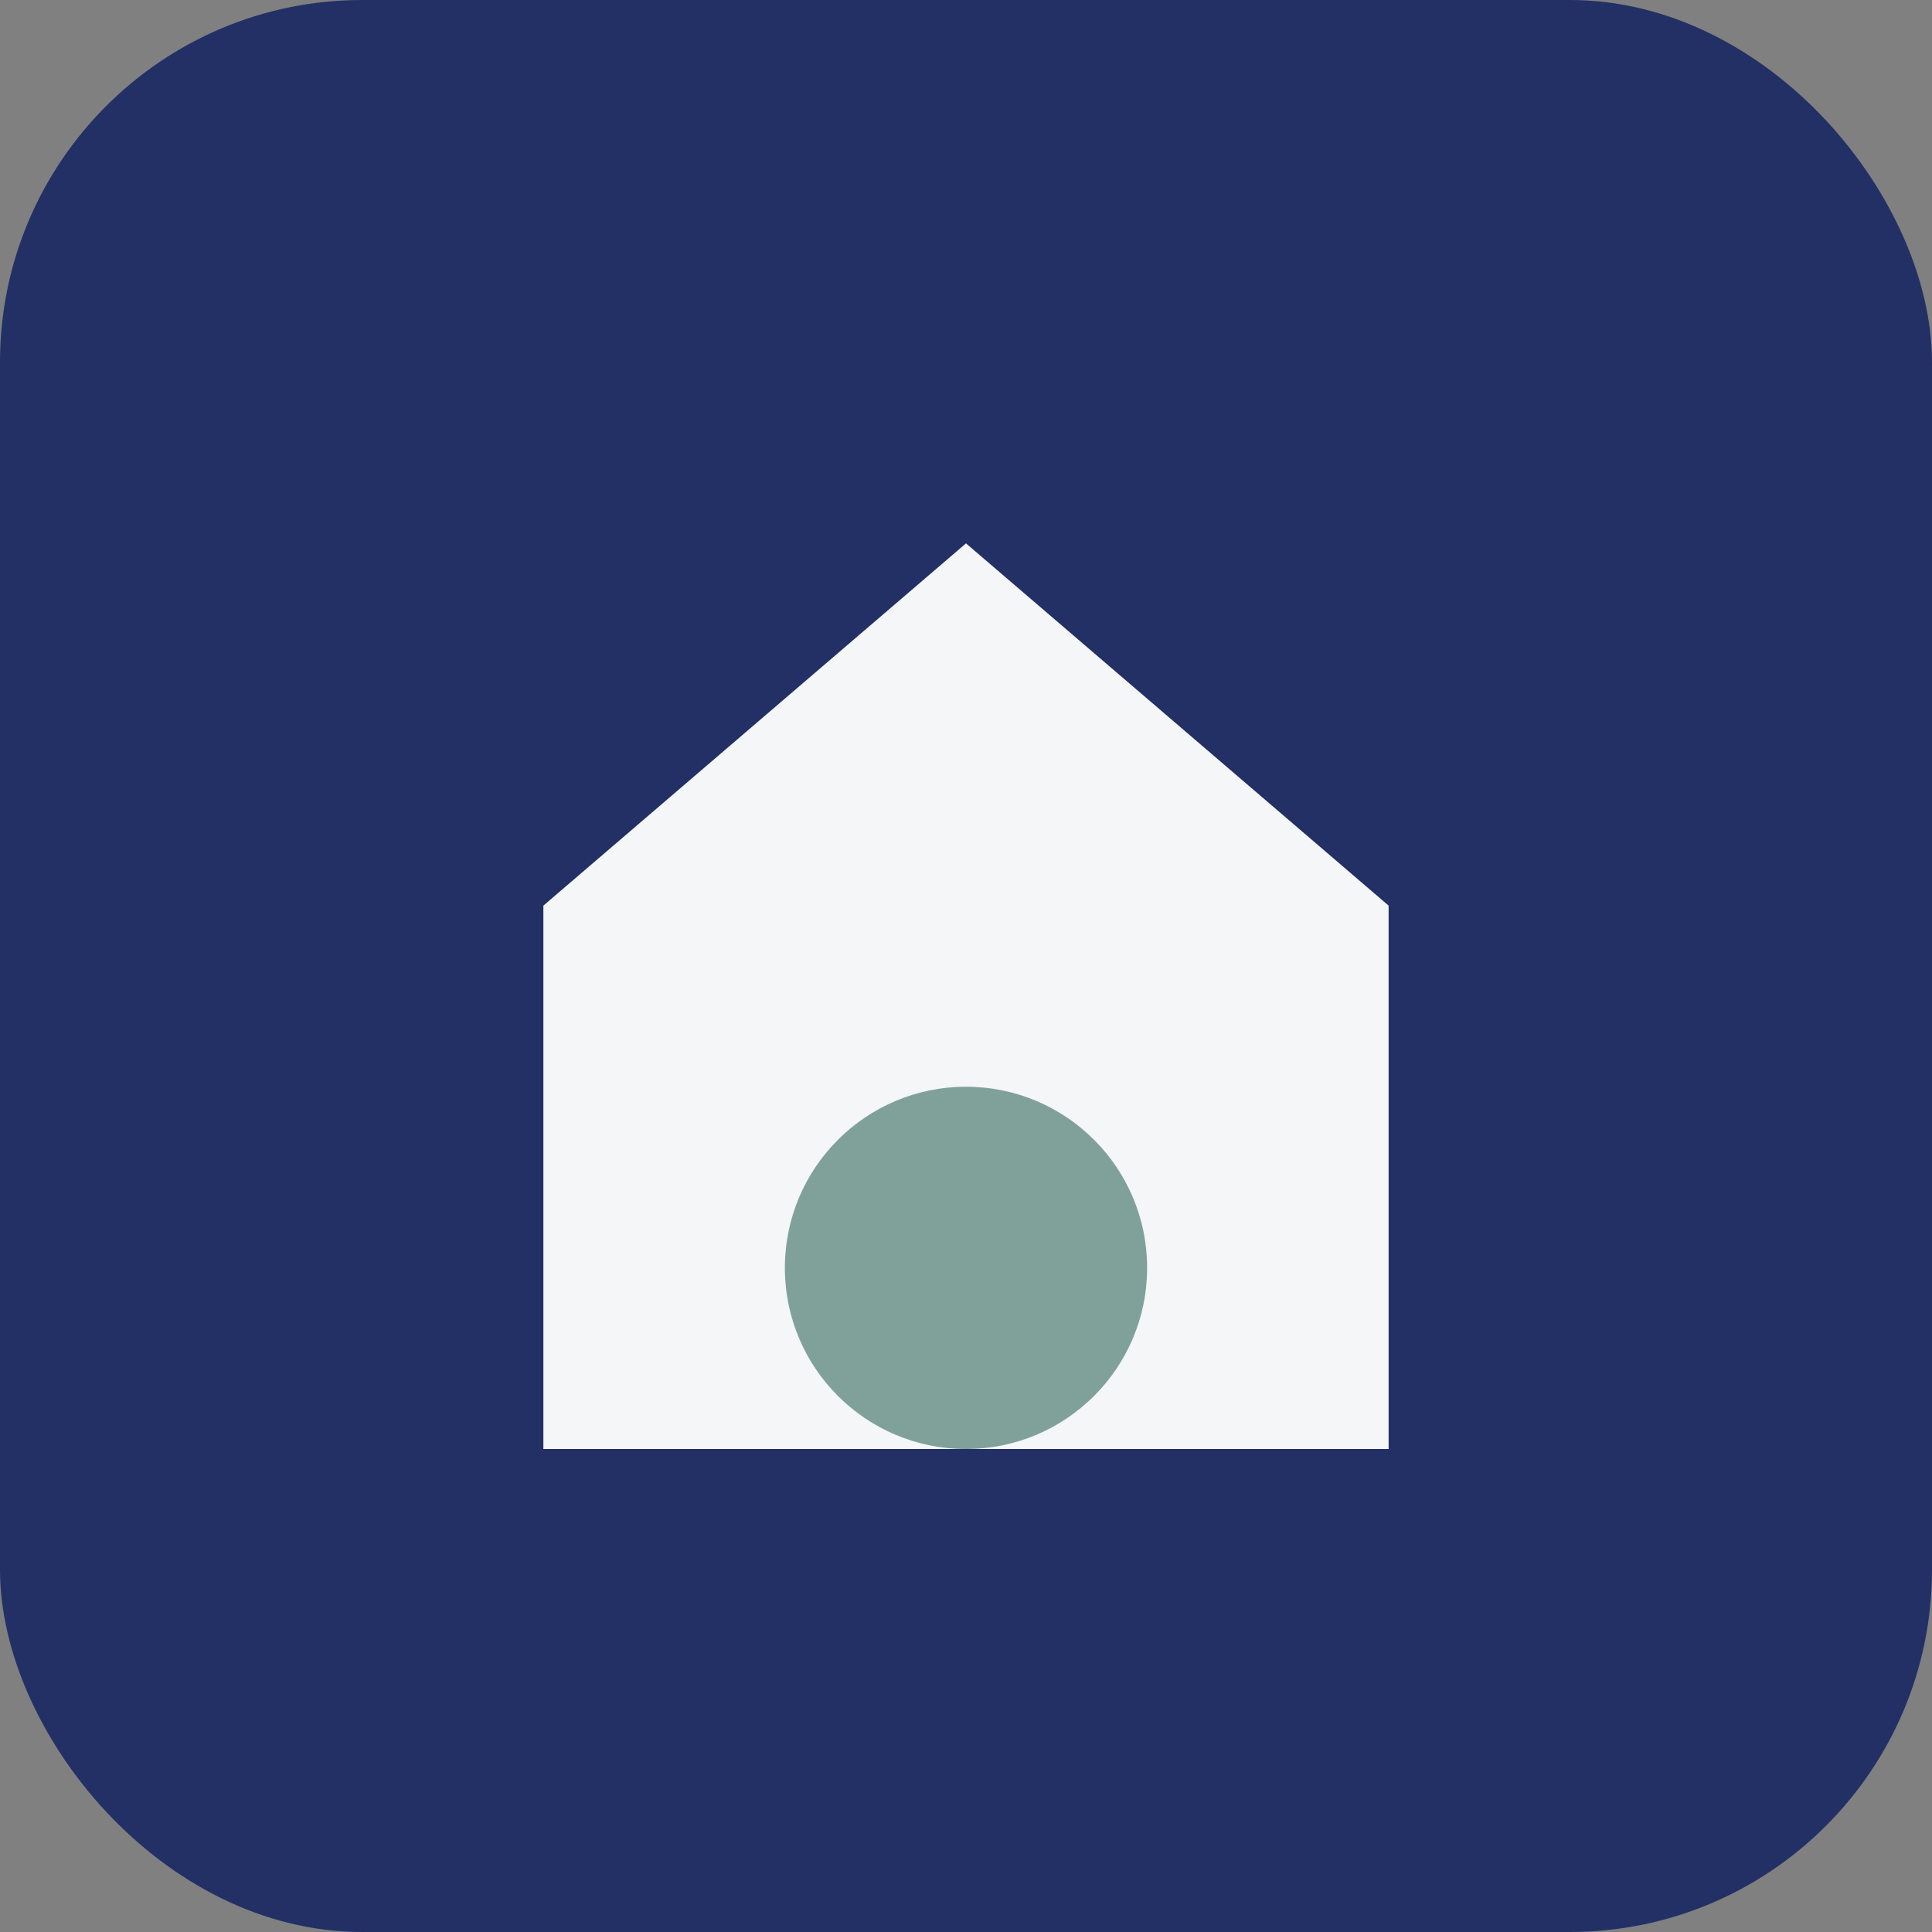 <?xml version="1.0" encoding="UTF-8"?>
<svg xmlns="http://www.w3.org/2000/svg" width="32" height="32" viewBox="0 0 32 32"><rect x="0" y="0" width="32" height="32" fill="#808080" stroke="none"/><rect width="32" height="32" rx="6" fill="#223065"/><path d="M16 9l7 6v9H9v-9l7-6z" fill="#F4F6F7"/><circle cx="16" cy="21" r="3" fill="#80A19A"/></svg>